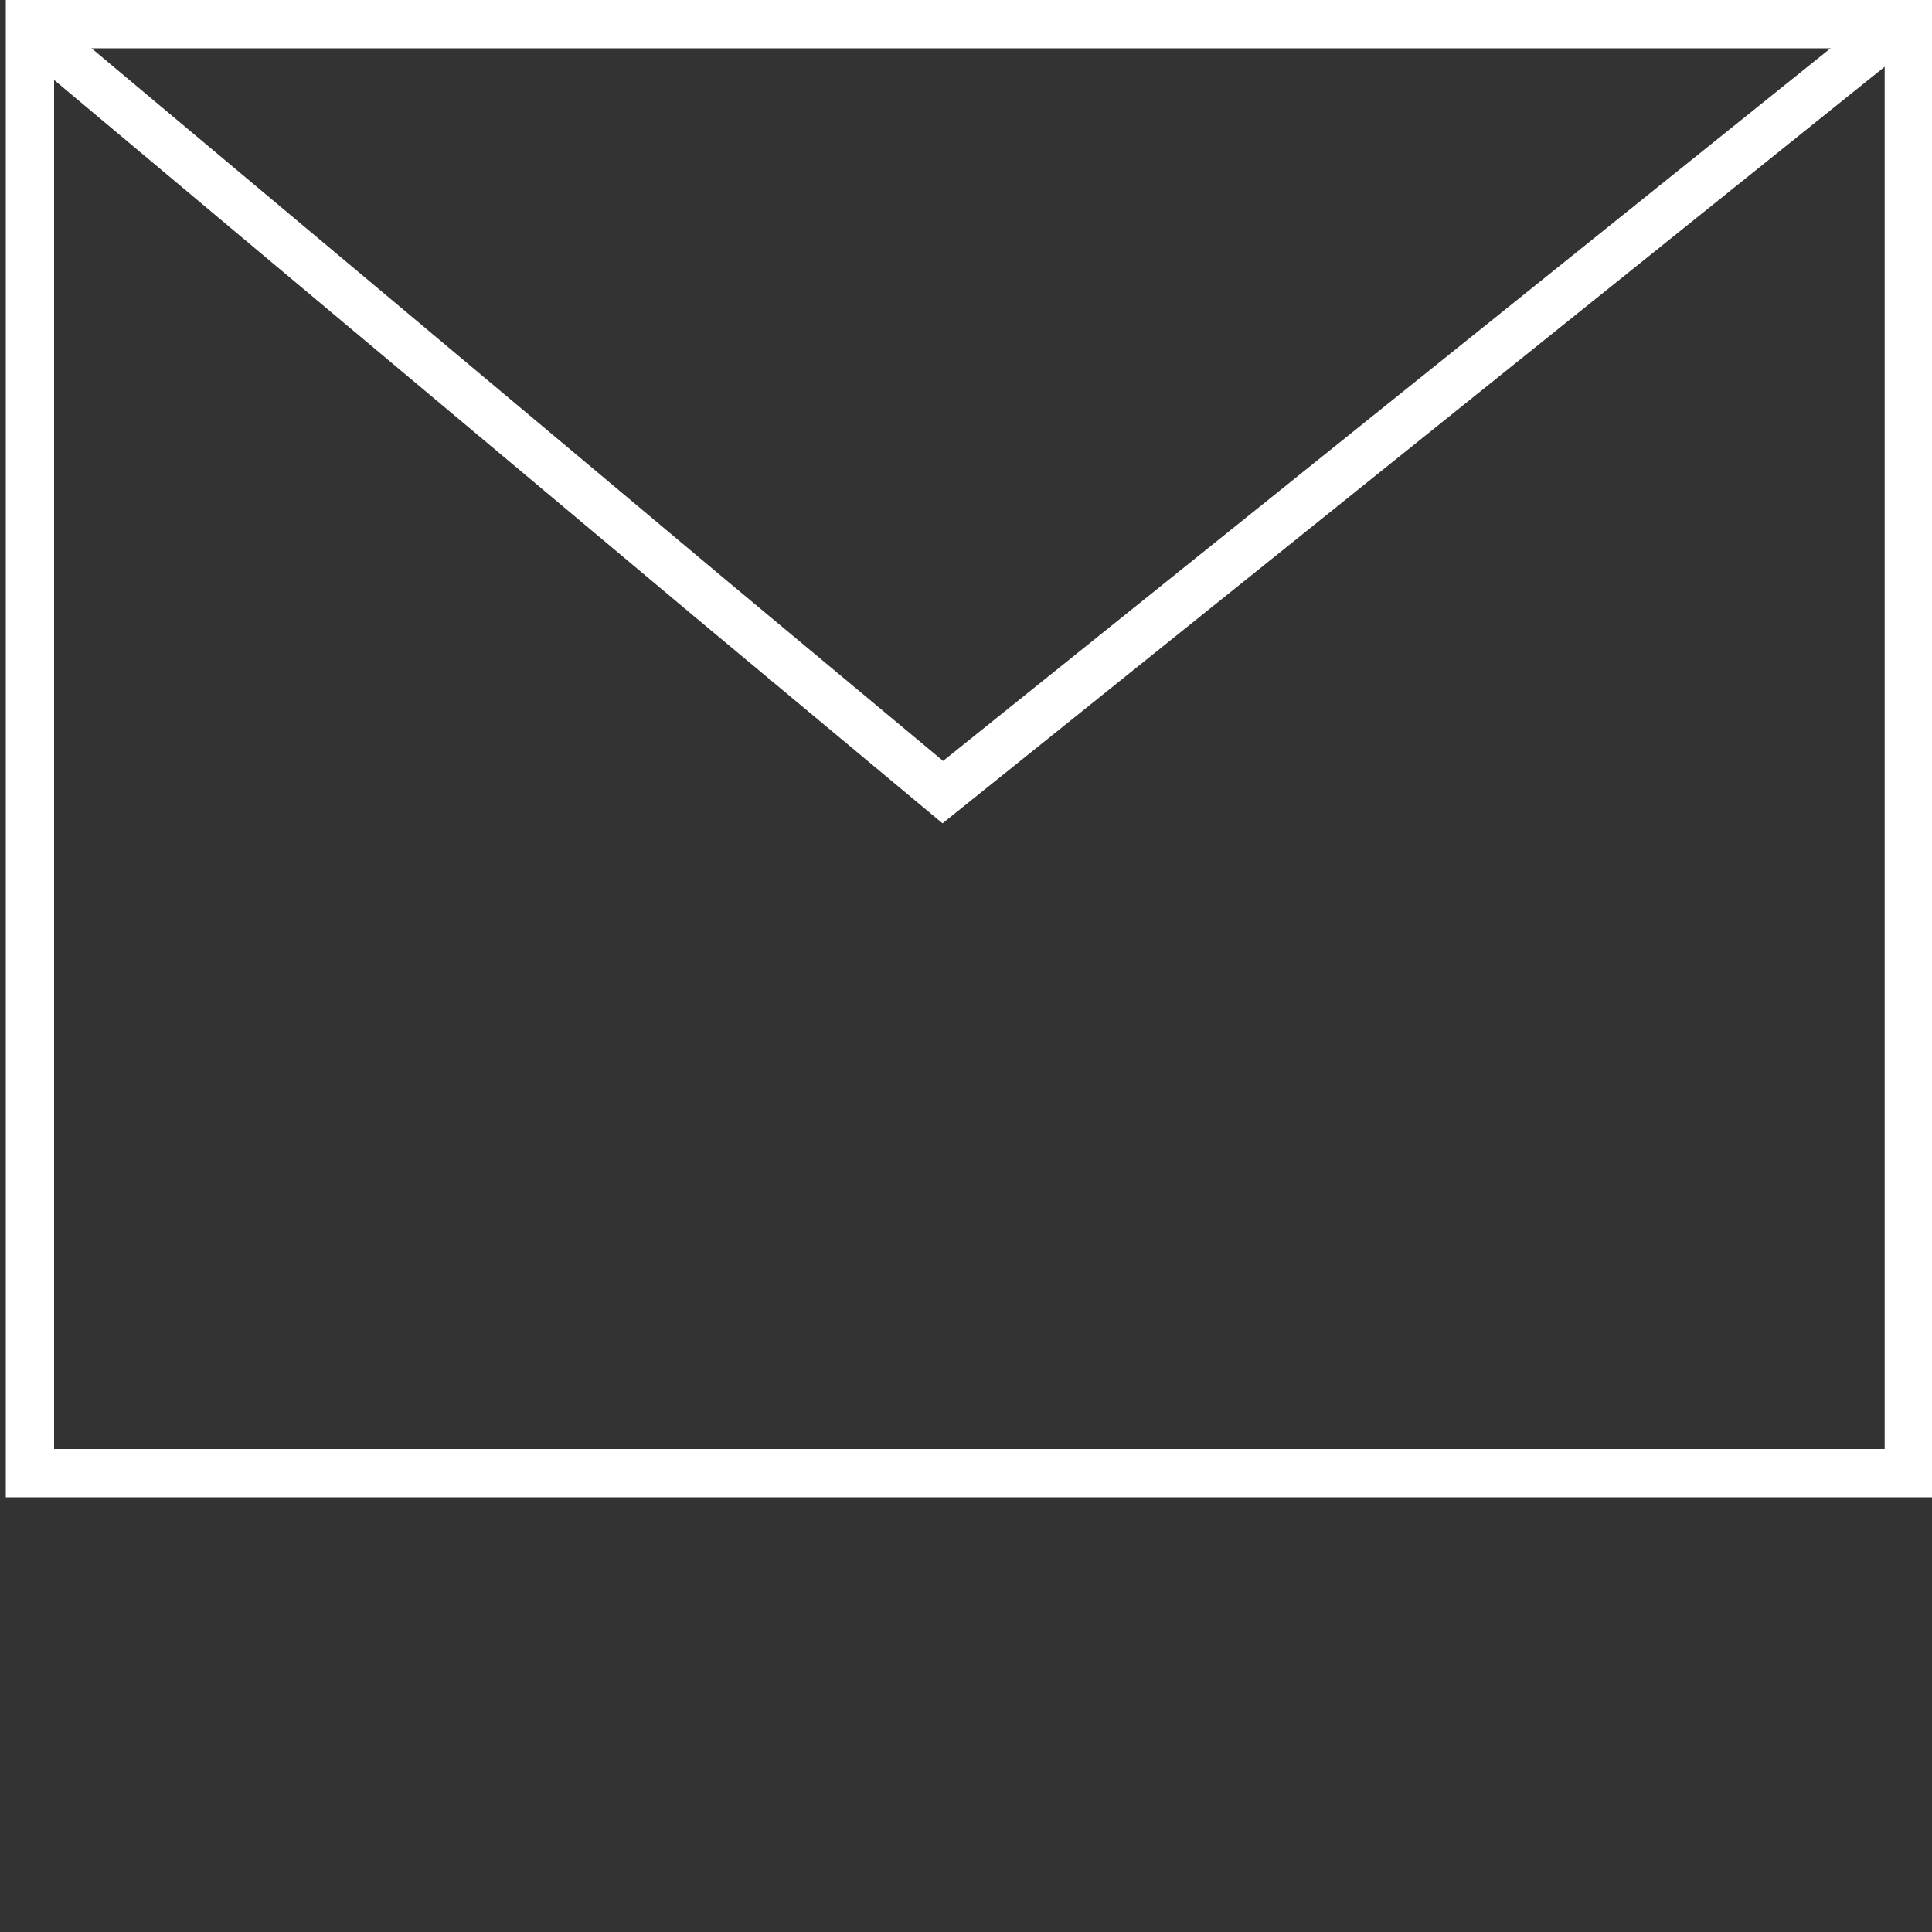 <?xml version="1.0" encoding="UTF-8"?> <!-- Generator: Adobe Illustrator 24.2.3, SVG Export Plug-In . SVG Version: 6.00 Build 0) --> <svg xmlns="http://www.w3.org/2000/svg" xmlns:xlink="http://www.w3.org/1999/xlink" version="1.1" id="Ebene_1" x="0px" y="0px" viewBox="0 0 40 40" style="enable-background:new 0 0 40 40;" xml:space="preserve"><rect x="0" y="0" width="40" height="40" fill="#333333" stroke="none"/> <style type="text/css"> .st0{fill:none;stroke:#FFFFFF;} </style> <g id="Icon_-_Kontakt" transform="translate(0.32 0.5)"> <path id="Pfad_12" class="st0" d="M0.3,0v30h38.9V0H0.3z"></path> <path id="Pfad_13" class="st0" d="M0.2,0l14.2,11.9l4.8,4L39,0"></path> </g> </svg> 
